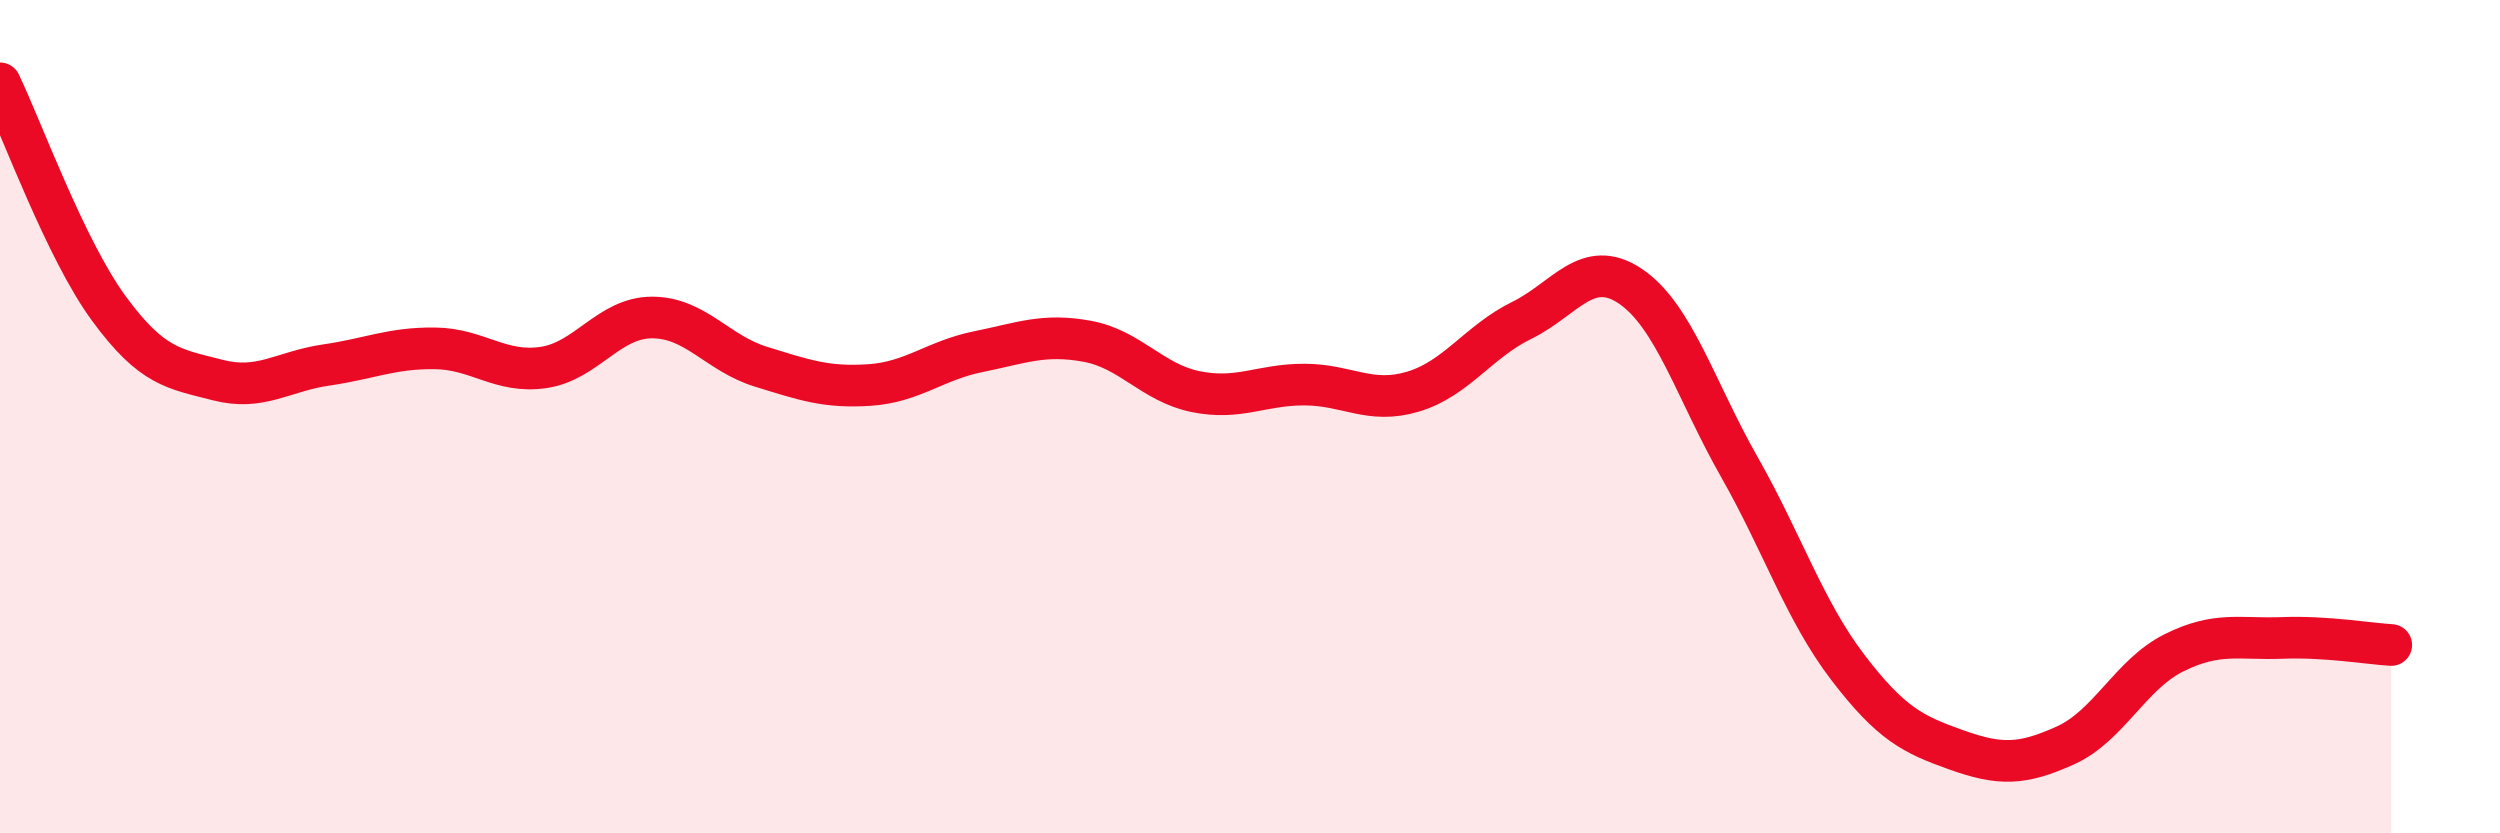 
    <svg width="60" height="20" viewBox="0 0 60 20" xmlns="http://www.w3.org/2000/svg">
      <path
        d="M 0,2 C 0.52,3.08 1.57,5.98 2.61,7.4 C 3.65,8.82 4.18,8.85 5.22,9.12 C 6.26,9.39 6.79,8.91 7.83,8.76 C 8.87,8.61 9.39,8.35 10.43,8.36 C 11.47,8.37 12,8.97 13.04,8.82 C 14.08,8.67 14.61,7.62 15.65,7.62 C 16.69,7.62 17.22,8.48 18.26,8.8 C 19.3,9.12 19.83,9.31 20.87,9.24 C 21.91,9.17 22.44,8.65 23.48,8.44 C 24.52,8.23 25.05,8 26.09,8.19 C 27.13,8.38 27.66,9.19 28.7,9.4 C 29.74,9.61 30.26,9.23 31.3,9.23 C 32.34,9.23 32.87,9.71 33.91,9.4 C 34.95,9.09 35.48,8.2 36.52,7.69 C 37.56,7.18 38.09,6.17 39.13,6.87 C 40.17,7.57 40.7,9.37 41.74,11.2 C 42.78,13.03 43.31,14.66 44.35,16.02 C 45.39,17.38 45.92,17.63 46.96,18 C 48,18.37 48.53,18.36 49.57,17.89 C 50.61,17.42 51.13,16.19 52.17,15.67 C 53.21,15.15 53.74,15.35 54.78,15.31 C 55.82,15.27 56.87,15.45 57.39,15.48L57.39 20L0 20Z"
        fill="#EB0A25"
        opacity="0.1"
        stroke-linecap="round"
        stroke-linejoin="round"
      />
      <path
        d="M 0,2 C 0.52,3.08 1.57,5.98 2.61,7.4 C 3.65,8.82 4.18,8.85 5.22,9.12 C 6.26,9.39 6.79,8.91 7.83,8.76 C 8.87,8.61 9.39,8.35 10.43,8.36 C 11.47,8.37 12,8.97 13.04,8.82 C 14.08,8.67 14.61,7.62 15.65,7.62 C 16.69,7.62 17.22,8.48 18.26,8.8 C 19.3,9.12 19.83,9.31 20.87,9.24 C 21.91,9.17 22.44,8.65 23.48,8.44 C 24.52,8.23 25.05,8 26.09,8.19 C 27.13,8.38 27.66,9.19 28.7,9.4 C 29.74,9.61 30.26,9.23 31.3,9.23 C 32.34,9.23 32.87,9.71 33.91,9.4 C 34.95,9.09 35.48,8.2 36.52,7.69 C 37.56,7.18 38.09,6.17 39.13,6.87 C 40.17,7.57 40.7,9.37 41.74,11.2 C 42.78,13.03 43.31,14.66 44.35,16.02 C 45.39,17.38 45.92,17.63 46.96,18 C 48,18.37 48.53,18.36 49.57,17.89 C 50.61,17.42 51.13,16.19 52.17,15.67 C 53.21,15.15 53.74,15.35 54.78,15.31 C 55.82,15.27 56.87,15.45 57.39,15.48"
        stroke="#EB0A25"
        stroke-width="1"
        fill="none"
        stroke-linecap="round"
        stroke-linejoin="round"
      />
    </svg>
  